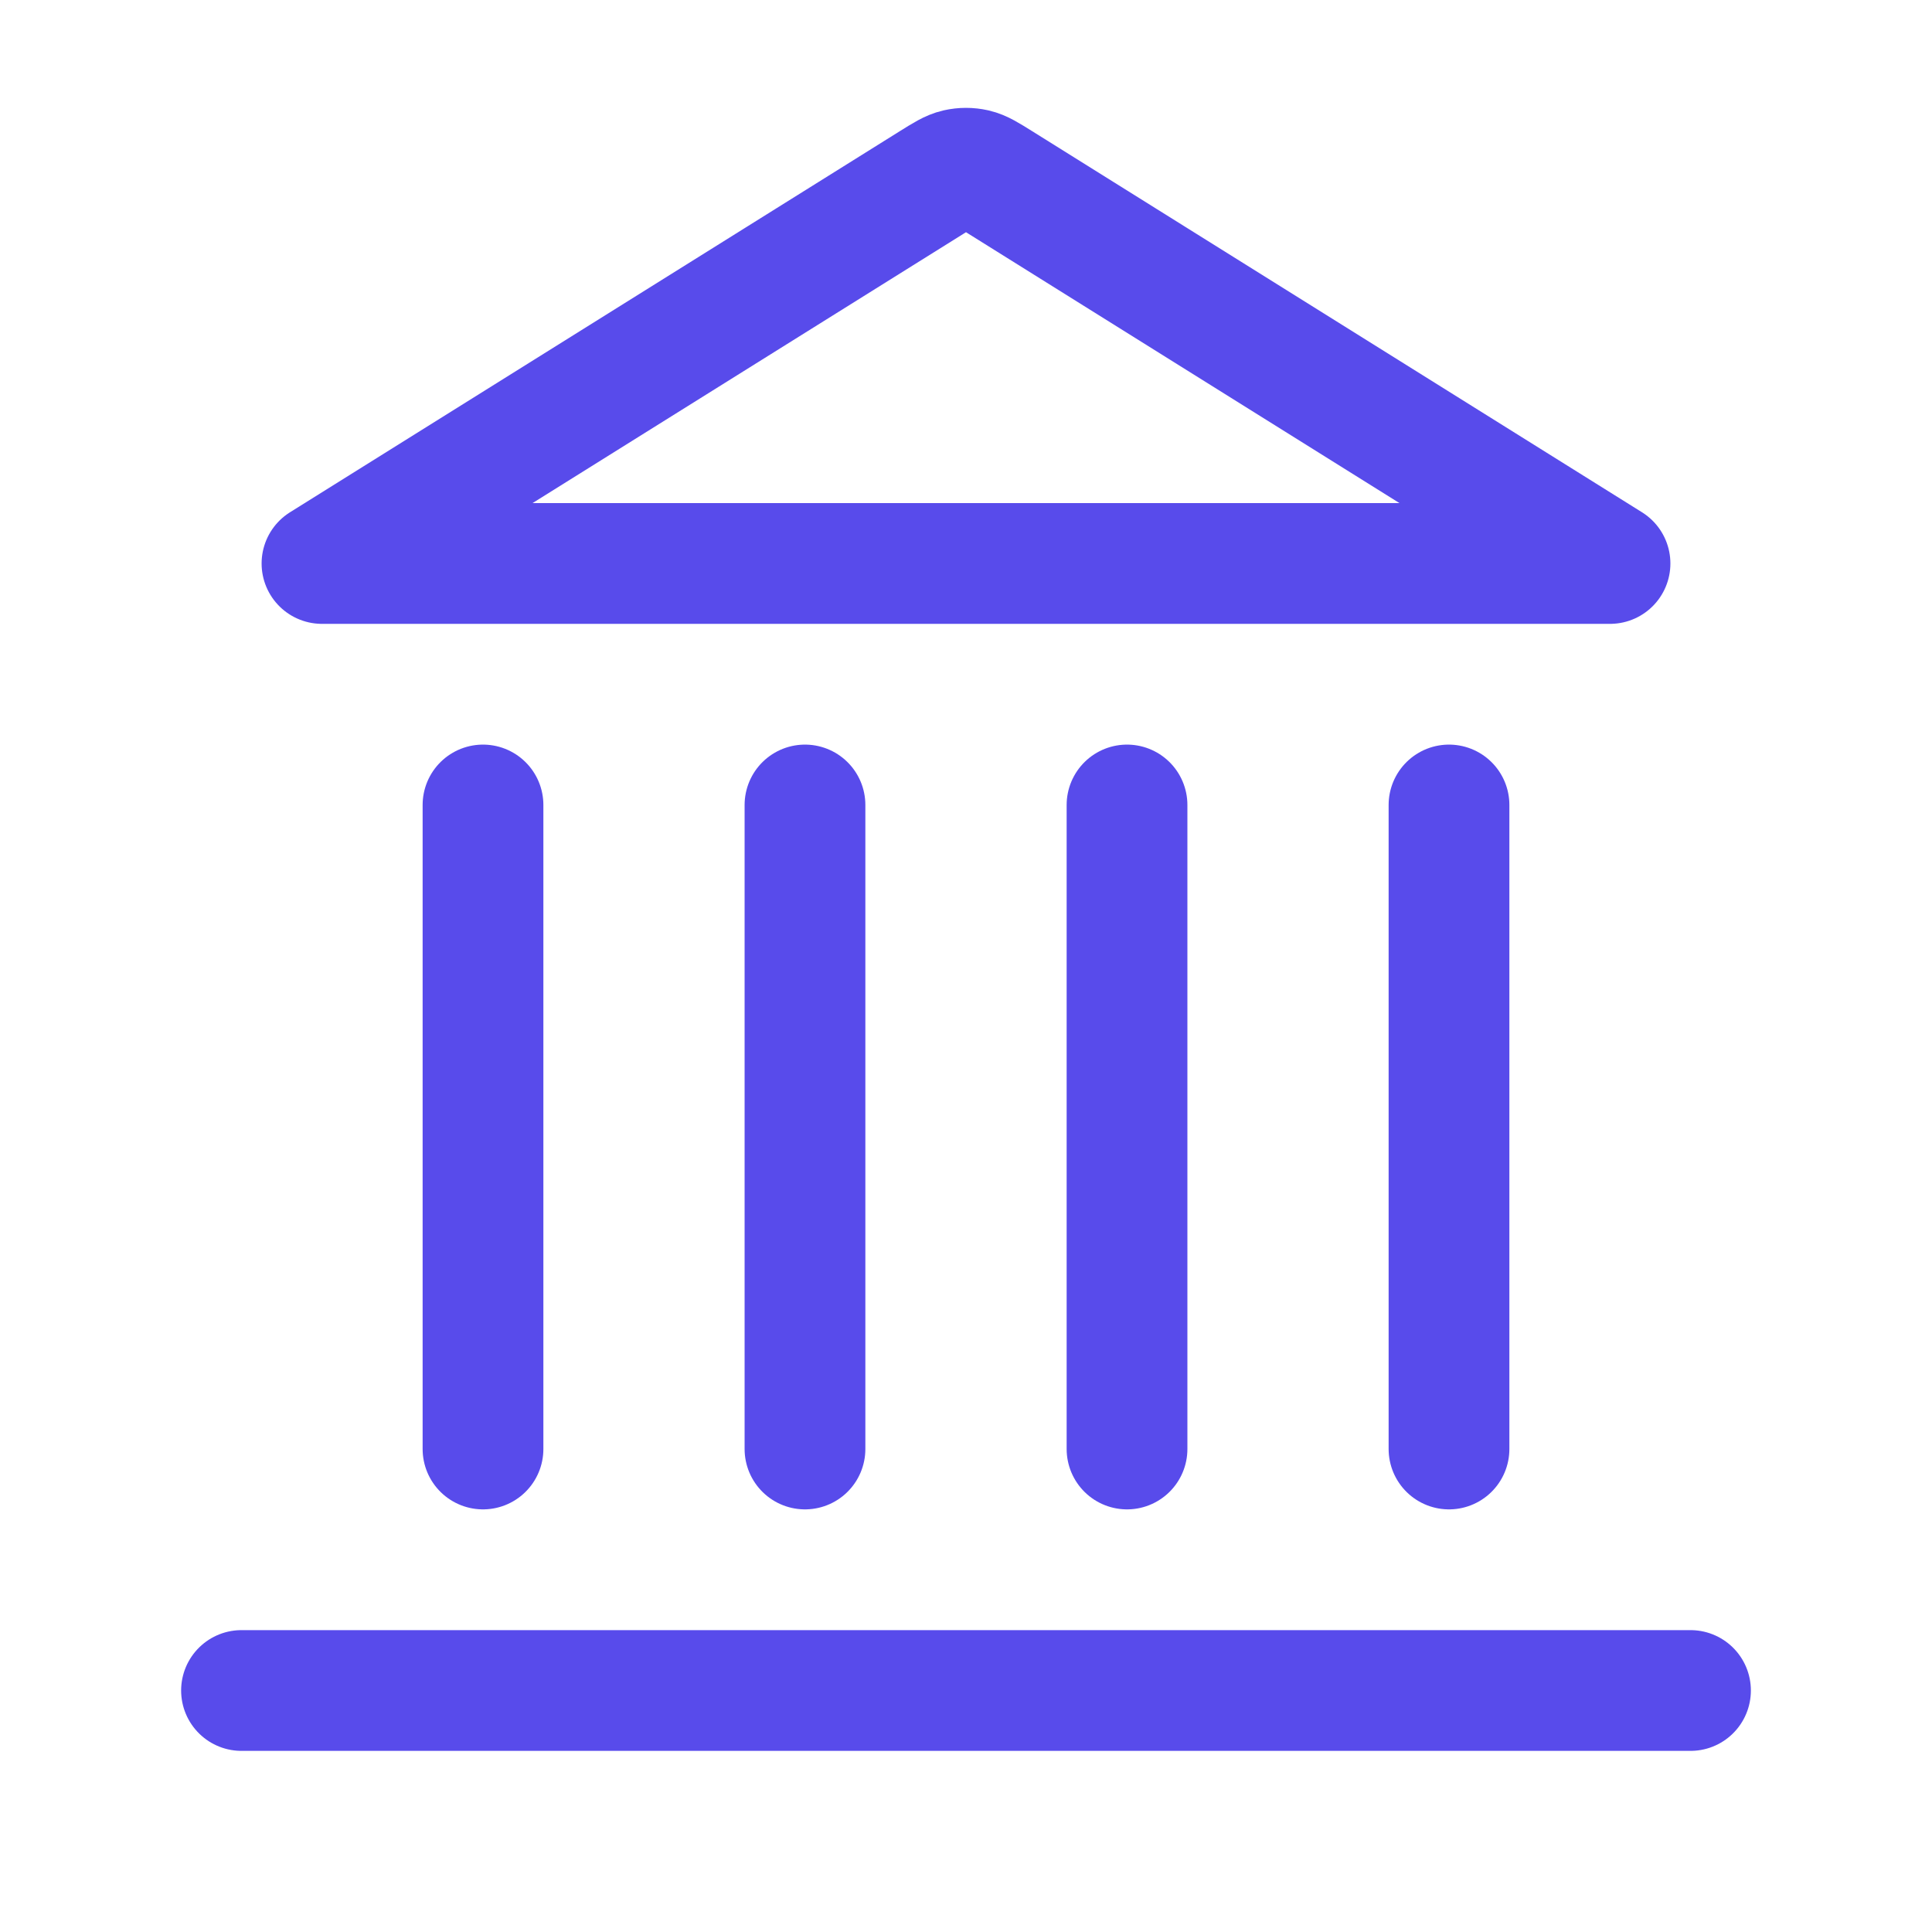 <svg width="32" height="32" viewBox="0 0 32 32" fill="none" xmlns="http://www.w3.org/2000/svg">
<path d="M4 28H28M8 24V13.333M13.333 24V13.333M18.667 24V13.333M24 24V13.333M26.667 9.333L16.565 3.02C16.36 2.892 16.258 2.828 16.148 2.803C16.05 2.781 15.95 2.781 15.852 2.803C15.742 2.828 15.64 2.892 15.435 3.02L5.333 9.333H26.667Z" stroke="#584BEB" stroke-width="2" stroke-linecap="round" stroke-linejoin="round"/>
</svg>

